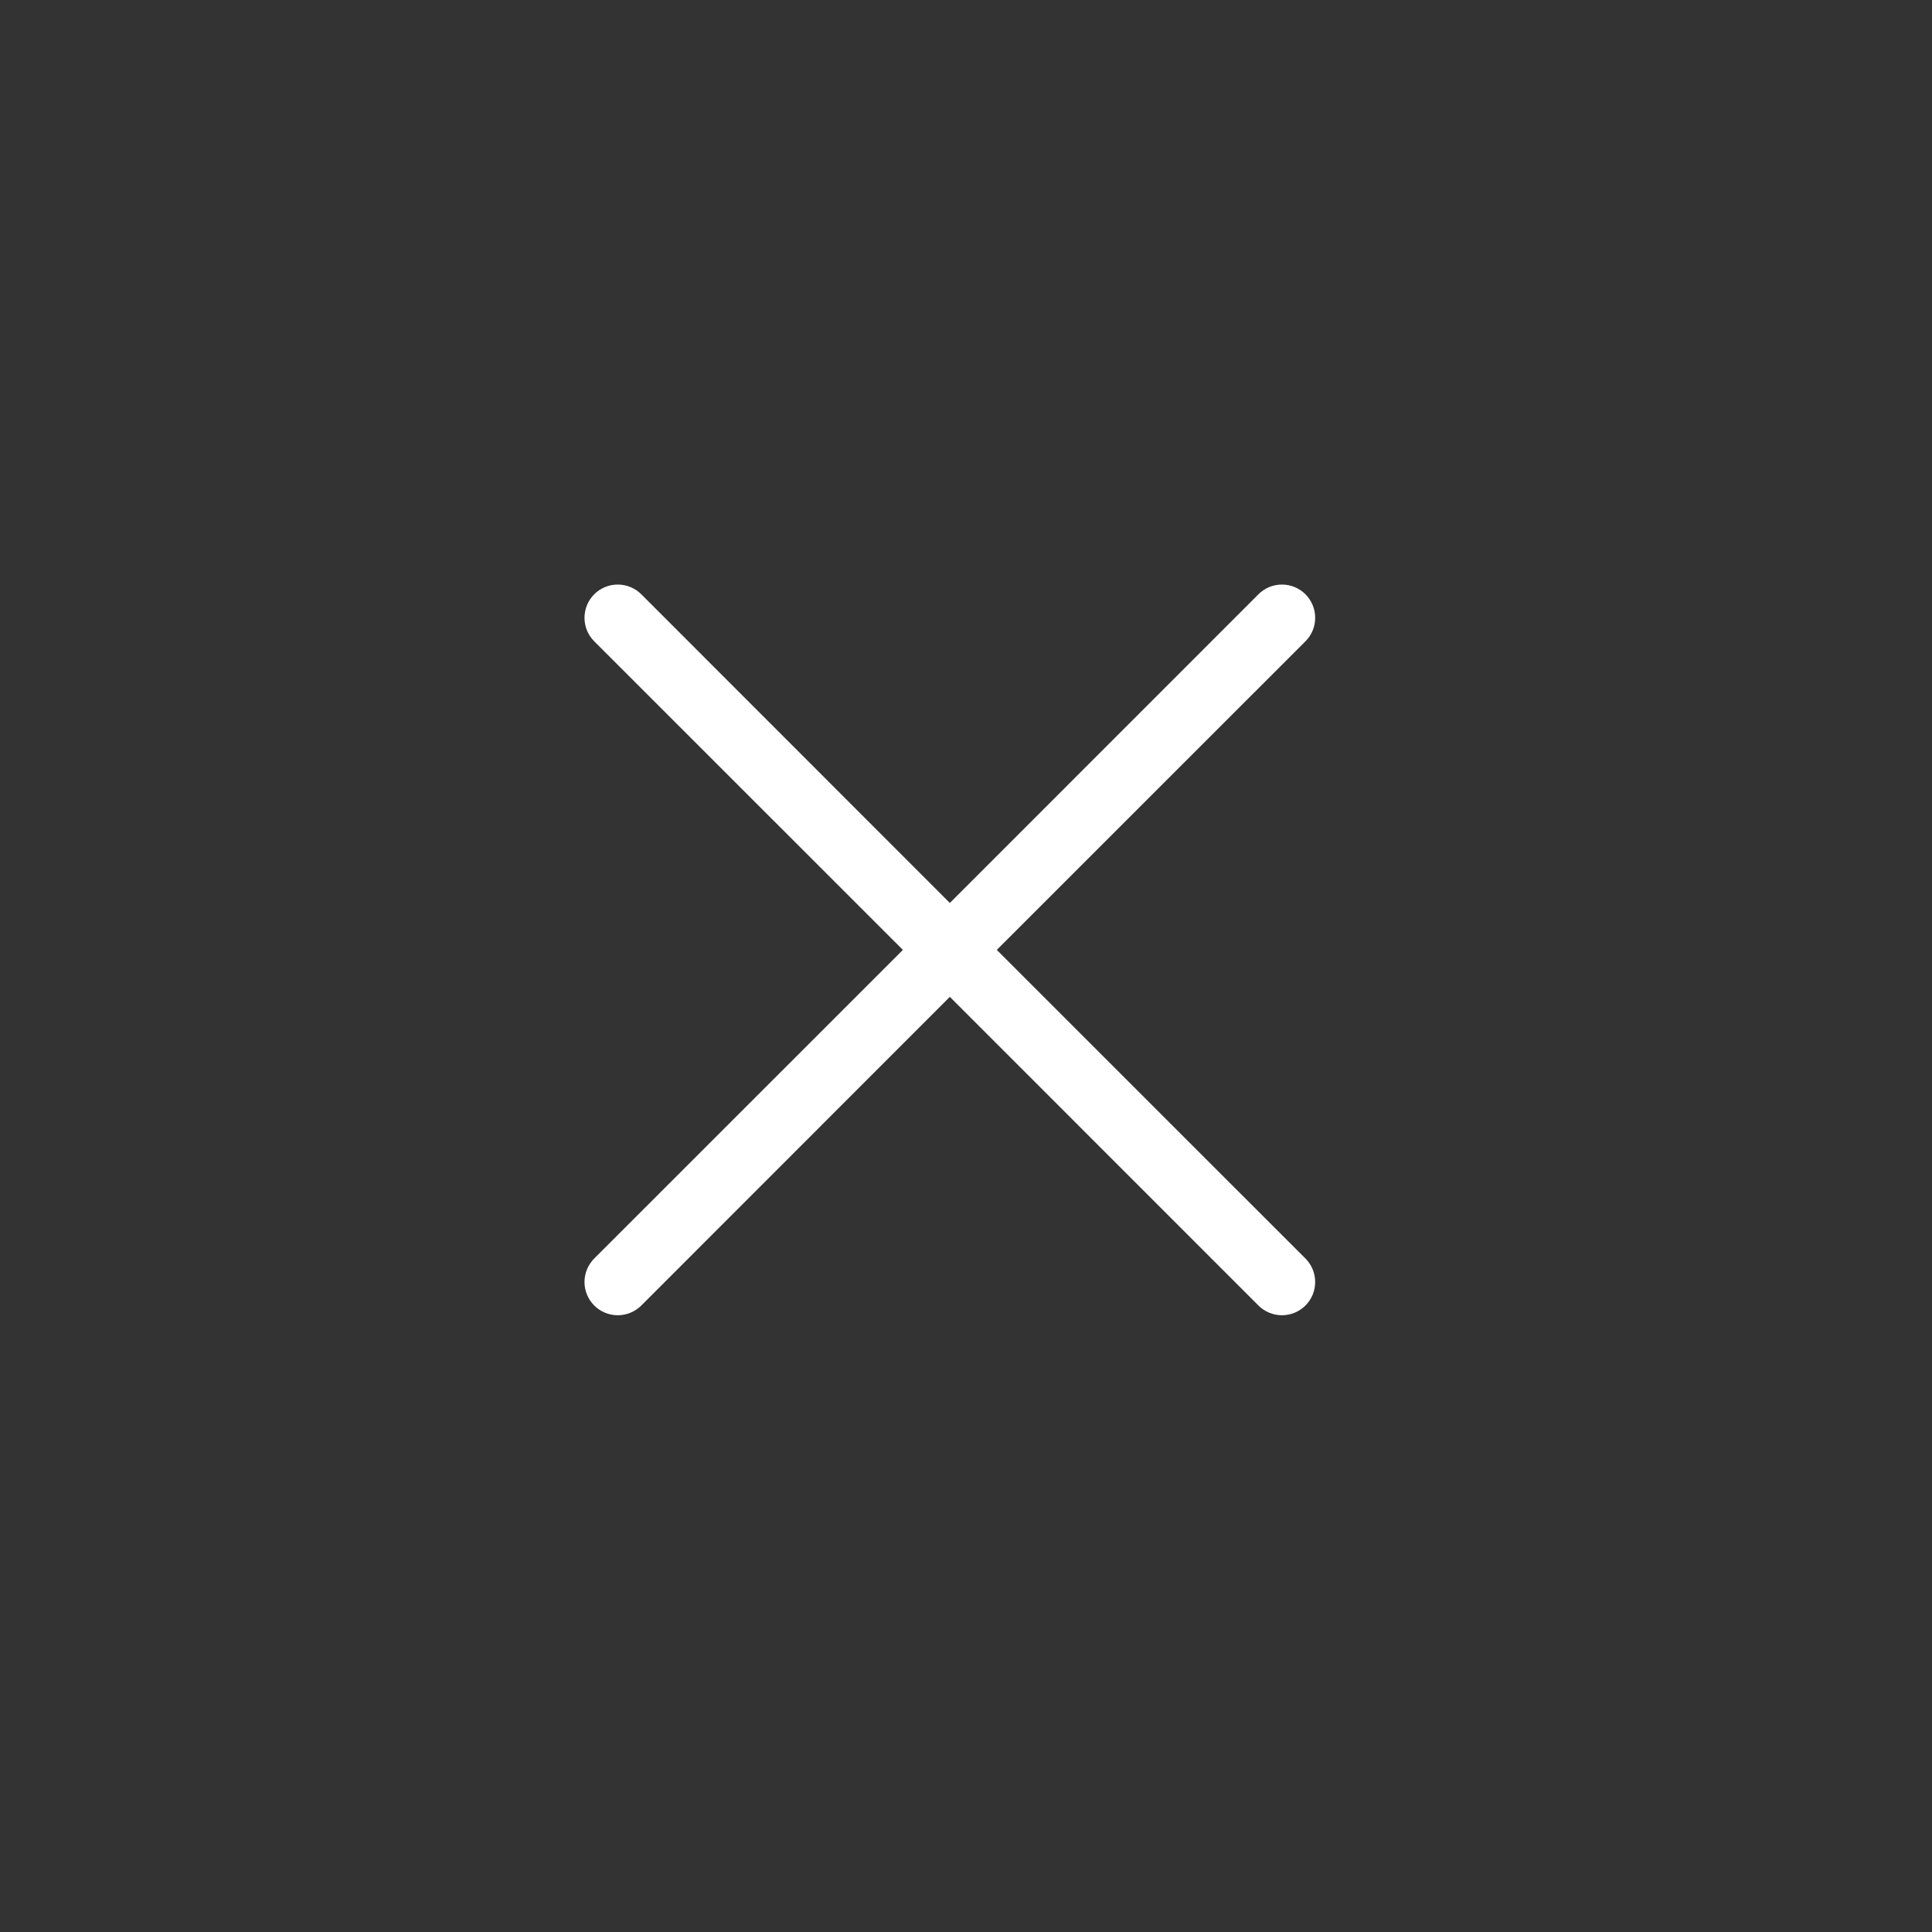 <svg width="30" height="30" viewBox="0 0 30 30" fill="none" xmlns="http://www.w3.org/2000/svg">
<rect x="0" y="0" width="30" height="30" fill="#333333" stroke="none"/>
<g clip-path="url(#clip0_130_9109)">
<path fill-rule="evenodd" clip-rule="evenodd" d="M20.271 9.958C20.319 9.91 20.357 9.853 20.383 9.791C20.409 9.728 20.422 9.661 20.422 9.593C20.422 9.525 20.409 9.458 20.383 9.396C20.357 9.333 20.319 9.276 20.271 9.228C20.223 9.18 20.166 9.142 20.104 9.116C20.041 9.09 19.974 9.077 19.906 9.077C19.838 9.077 19.771 9.09 19.708 9.116C19.646 9.142 19.589 9.18 19.541 9.228L14.749 14.021L9.958 9.228C9.91 9.18 9.853 9.142 9.79 9.116C9.727 9.09 9.66 9.077 9.592 9.077C9.525 9.077 9.458 9.09 9.395 9.116C9.332 9.142 9.275 9.18 9.227 9.228C9.179 9.276 9.141 9.333 9.115 9.396C9.09 9.458 9.076 9.525 9.076 9.593C9.076 9.661 9.09 9.728 9.115 9.791C9.141 9.853 9.179 9.91 9.227 9.958L14.02 14.75L9.227 19.542C9.131 19.639 9.076 19.77 9.076 19.907C9.076 20.044 9.131 20.175 9.227 20.272C9.324 20.369 9.456 20.423 9.592 20.423C9.729 20.423 9.861 20.369 9.958 20.272L14.749 15.479L19.541 20.272C19.638 20.369 19.769 20.423 19.906 20.423C20.043 20.423 20.174 20.369 20.271 20.272C20.368 20.175 20.422 20.044 20.422 19.907C20.422 19.77 20.368 19.639 20.271 19.542L15.478 14.75L20.271 9.958Z" fill="white"/>
</g>
<defs>
<clipPath id="clip0_130_9109">
<rect width="11.346" height="11.346" fill="white" transform="translate(9.076 9.077)"/>
</clipPath>
</defs>
</svg>
